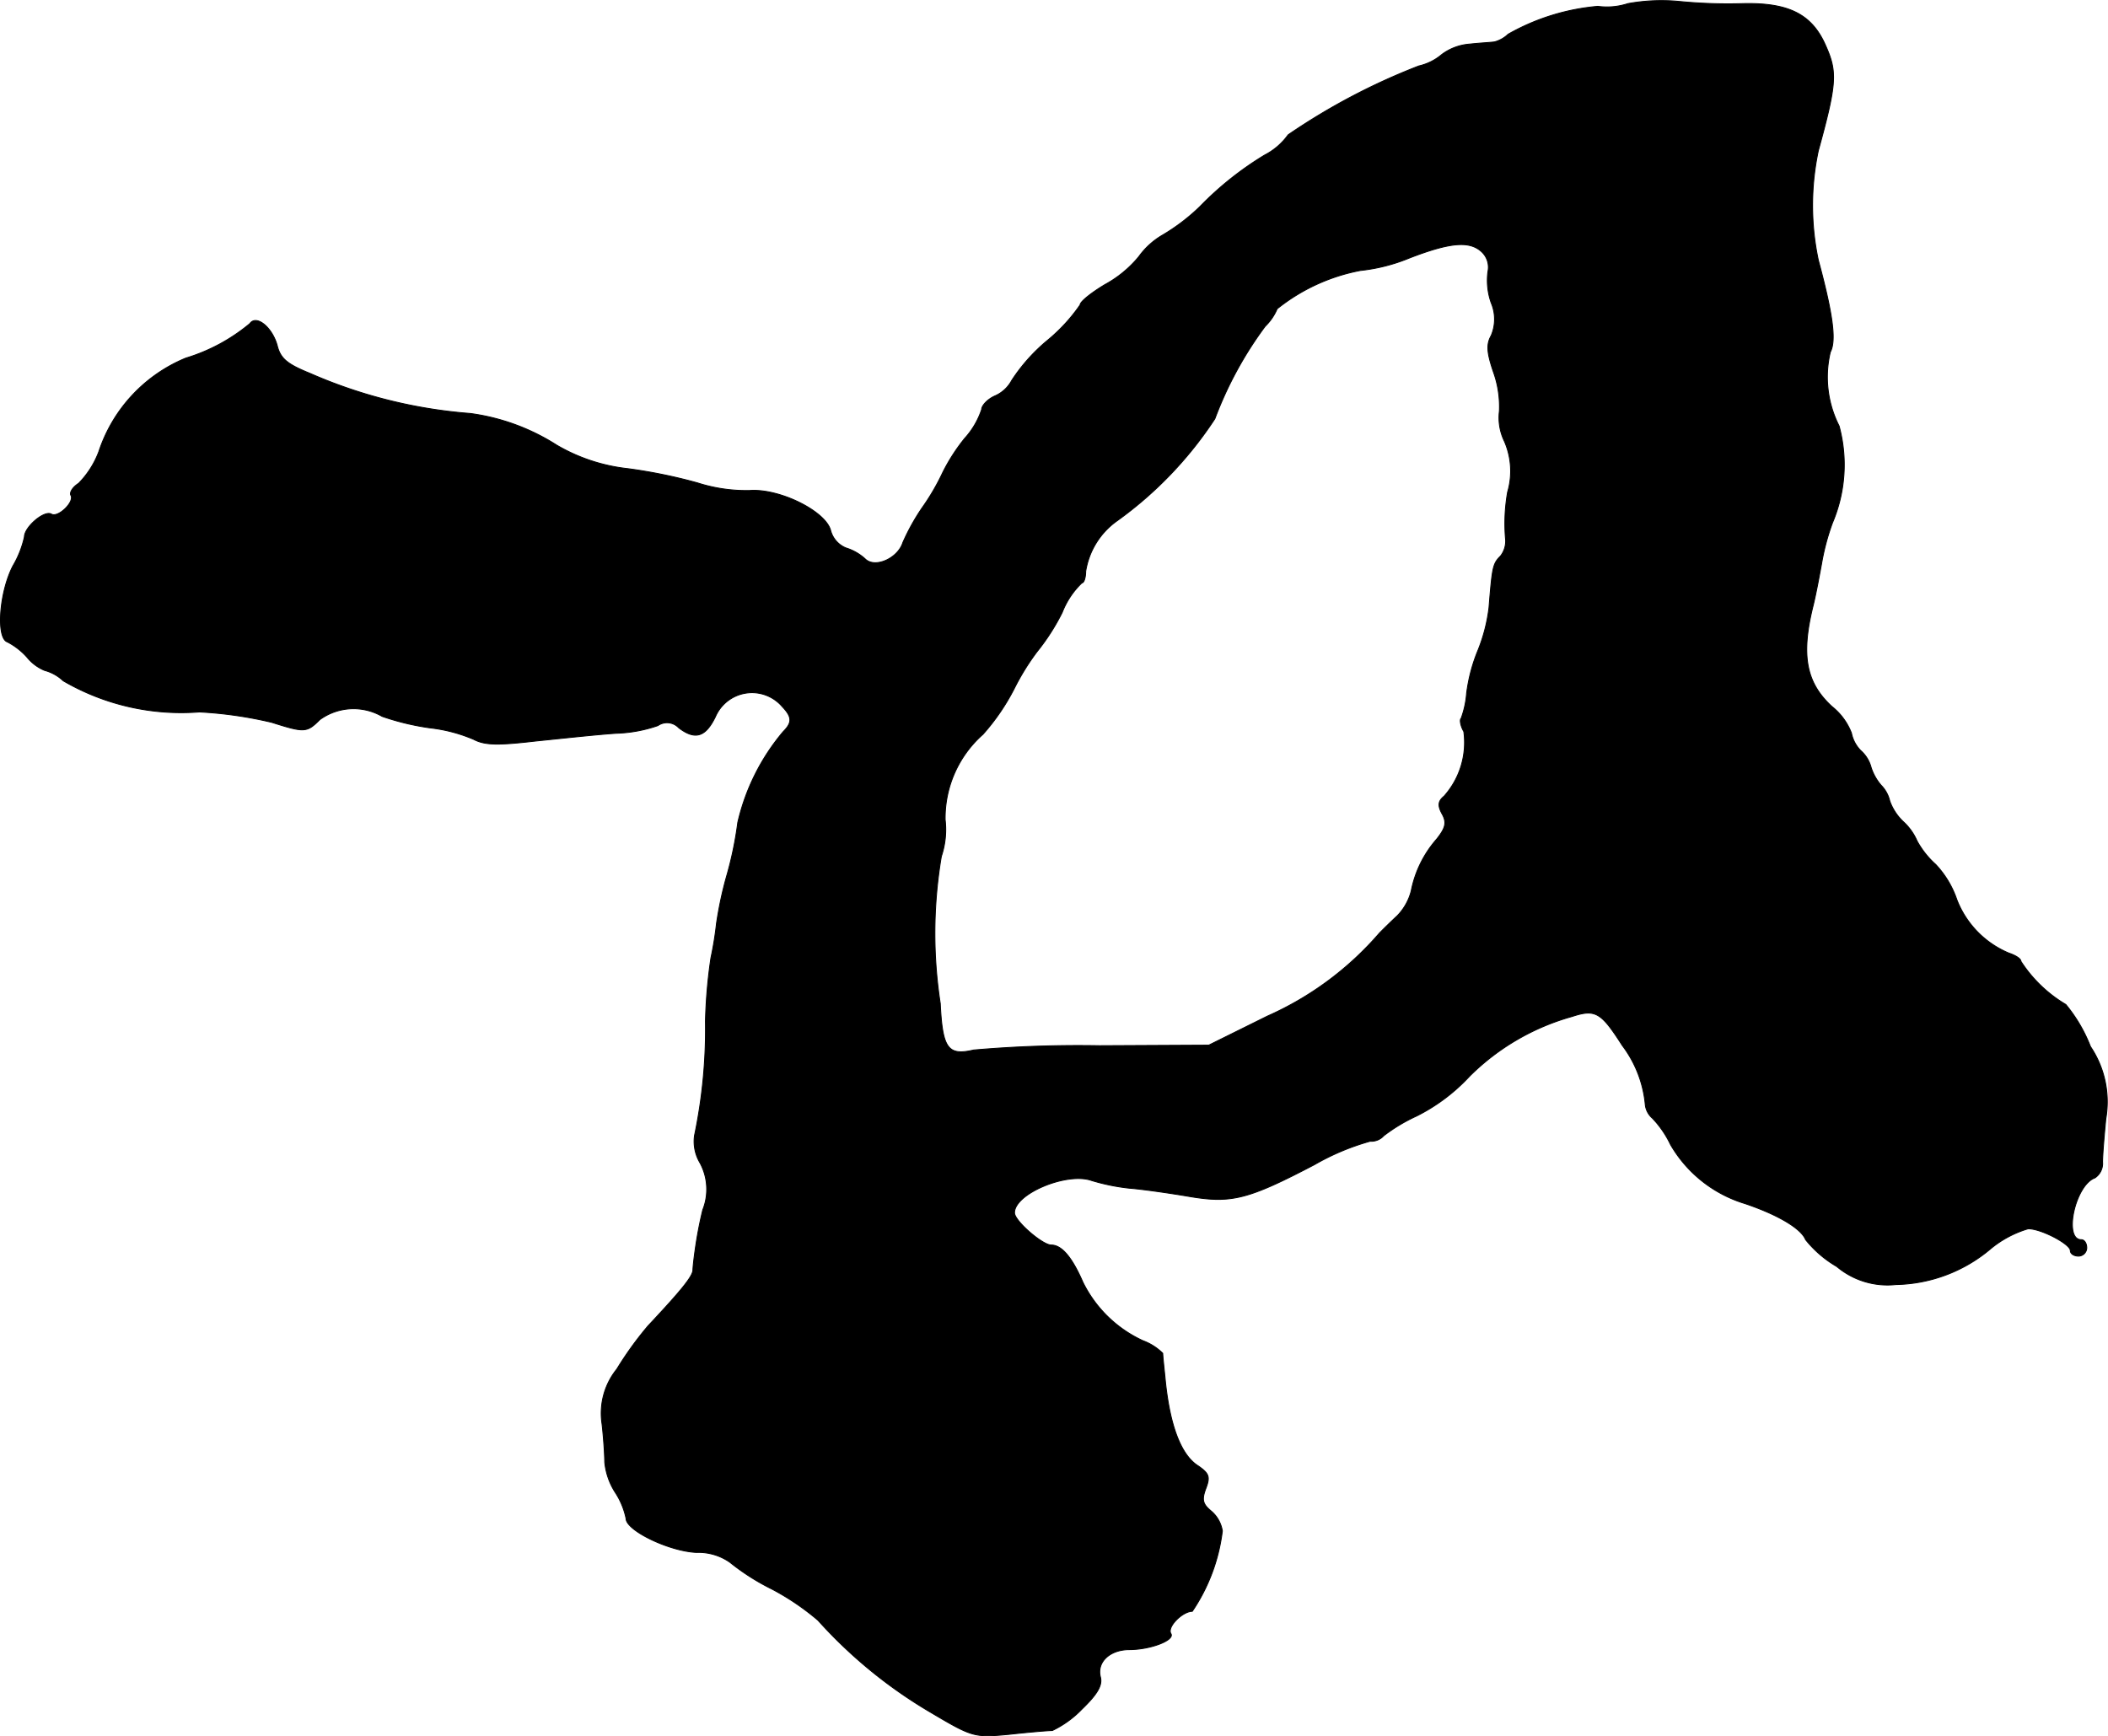 <?xml version="1.0" encoding="UTF-8"?>
<svg xmlns="http://www.w3.org/2000/svg"
     version="1.1"
     width="8.233mm"
     height="6.782mm"
     viewBox="0 0 23.338 19.223">
   <defs>
      <style type="text/css"><![CDATA[
      .a {
        stroke: #000;
        stroke-linecap: round;
        stroke-linejoin: round;
        stroke-width: 0.01px;
      }
    ]]></style>
   </defs>
   <path class="a"
         d="M18.023.039A.747.747,0,0,1,17.69.069a2.432,2.432,0,0,0-.993.309.351.351,0,0,1-.151.085c-.042.006-.164.012-.273.024A.59.59,0,0,0,15.963.602a.594.594,0,0,1-.254.127,7.082,7.082,0,0,0-1.448.763.73.73,0,0,1-.26.224,3.581,3.581,0,0,0-.715.569,2.195,2.195,0,0,1-.412.315.852.852,0,0,0-.267.242,1.275,1.275,0,0,1-.376.309c-.151.091-.273.188-.273.224a1.919,1.919,0,0,1-.363.394,1.978,1.978,0,0,0-.394.442.384.384,0,0,1-.182.17c-.085.036-.151.109-.151.151a.894.894,0,0,1-.188.321,2.074,2.074,0,0,0-.242.376,2.527,2.527,0,0,1-.23.394,2.4,2.4,0,0,0-.212.382c-.055.176-.309.291-.418.182a.557.557,0,0,0-.212-.121.288.288,0,0,1-.17-.194c-.055-.212-.563-.466-.896-.442A1.775,1.775,0,0,1,7.72,5.345a5.717,5.717,0,0,0-.769-.157,1.984,1.984,0,0,1-.787-.26,2.359,2.359,0,0,0-.957-.351A5.446,5.446,0,0,1,3.432,4.133c-.254-.103-.327-.164-.363-.309-.055-.2-.23-.345-.303-.242a2.018,2.018,0,0,1-.709.382,1.693,1.693,0,0,0-.963,1.036,1.002,1.002,0,0,1-.224.351c-.067.042-.103.103-.085.133.042.073-.145.254-.218.206-.079-.042-.297.145-.297.254a1.105,1.105,0,0,1-.127.321c-.151.291-.188.8-.061.842a.761.761,0,0,1,.218.17.496.496,0,0,0,.194.145.479.479,0,0,1,.206.115,2.595,2.595,0,0,0,1.508.345,4.474,4.474,0,0,1,.8.115c.363.115.388.115.533-.03a.635.635,0,0,1,.69-.036,2.804,2.804,0,0,0,.527.127,1.721,1.721,0,0,1,.485.127c.127.067.273.067.697.018.297-.03.69-.073.884-.085a1.551,1.551,0,0,0,.46-.085.177.177,0,0,1,.23.024c.182.139.297.103.406-.121a.441.441,0,0,1,.739-.115c.109.115.115.176.012.279A2.388,2.388,0,0,0,8.168,9.106a4.014,4.014,0,0,1-.127.606,4.202,4.202,0,0,0-.109.515,3.732,3.732,0,0,1-.061.376,5.656,5.656,0,0,0-.061.703,5.741,5.741,0,0,1-.121,1.266.464.464,0,0,0,.061.303.615.615,0,0,1,.03.521,4.507,4.507,0,0,0-.085.448c-.012.085-.024.188-.024.224-.012.073-.127.218-.497.612a3.835,3.835,0,0,0-.345.478.778.778,0,0,0-.164.606c.018.157.03.351.03.424a.756.756,0,0,0,.115.333.84.84,0,0,1,.121.291c0,.133.478.363.781.376a.607.607,0,0,1,.369.109,2.524,2.524,0,0,0,.466.297,2.787,2.787,0,0,1,.509.345A5.243,5.243,0,0,0,10.276,18.942c.491.291.503.297.896.26.218-.024.43-.042.478-.042a1.128,1.128,0,0,0,.327-.236c.176-.17.23-.267.206-.357-.042-.164.103-.303.321-.303.23,0,.503-.103.46-.176-.048-.073.127-.248.236-.248a2.027,2.027,0,0,0,.333-.89.364.364,0,0,0-.121-.218c-.097-.079-.109-.127-.061-.254s.036-.164-.085-.248c-.194-.121-.321-.46-.369-.993-.012-.115-.024-.23-.024-.254a.614.614,0,0,0-.218-.139,1.385,1.385,0,0,1-.666-.648c-.121-.279-.236-.412-.351-.412-.097,0-.406-.267-.406-.357,0-.212.581-.454.854-.357a2.275,2.275,0,0,0,.418.085c.151.012.448.055.66.091.466.079.648.036,1.387-.351a2.685,2.685,0,0,1,.618-.26.186.186,0,0,0,.151-.061,1.888,1.888,0,0,1,.363-.218,2.054,2.054,0,0,0,.588-.442,2.597,2.597,0,0,1,1.133-.66c.26-.085.321-.048.557.321a1.28,1.28,0,0,1,.254.654.229.229,0,0,0,.079.151,1.113,1.113,0,0,1,.2.291,1.432,1.432,0,0,0,.824.654c.376.127.624.279.672.4a1.241,1.241,0,0,0,.345.297.87.87,0,0,0,.654.2,1.67,1.67,0,0,0,1.054-.4,1.172,1.172,0,0,1,.412-.218c.145,0,.466.17.466.242,0,.036.042.061.091.061a.093.093,0,0,0,.091-.091c0-.048-.024-.091-.061-.091-.2,0-.067-.606.151-.684a.193.193,0,0,0,.085-.176c0-.079.018-.291.036-.478a1.096,1.096,0,0,0-.17-.8,1.697,1.697,0,0,0-.273-.466,1.502,1.502,0,0,1-.497-.478c0-.03-.061-.067-.133-.091a1.054,1.054,0,0,1-.575-.588,1.073,1.073,0,0,0-.236-.394.979.979,0,0,1-.206-.26.623.623,0,0,0-.151-.212.589.589,0,0,1-.151-.23.368.368,0,0,0-.097-.176.576.576,0,0,1-.109-.194.377.377,0,0,0-.115-.188.381.381,0,0,1-.103-.194A.694.694,0,0,0,20.282,7.822c-.291-.267-.345-.575-.206-1.127.036-.151.073-.357.091-.454a2.571,2.571,0,0,1,.121-.454,1.646,1.646,0,0,0,.073-1.072,1.196,1.196,0,0,1-.097-.818c.067-.127.03-.412-.133-1.018a2.916,2.916,0,0,1,0-1.211c.206-.751.212-.872.079-1.169C20.058.154,19.798.027,19.295.039a5.527,5.527,0,0,1-.703-.024A2.066,2.066,0,0,0,18.023.039ZM16.412,2.795a.235.235,0,0,1,.061.212.746.746,0,0,0,.036.345.461.461,0,0,1,0,.363c-.055.097-.048.188.024.4a1.139,1.139,0,0,1,.067.436.598.598,0,0,0,.055.333.826.826,0,0,1,.036.563,2.006,2.006,0,0,0-.024.509.267.267,0,0,1-.055.2c-.085.085-.091.121-.127.569a1.87,1.87,0,0,1-.121.472,1.861,1.861,0,0,0-.127.478,1.017,1.017,0,0,1-.061.279c-.018.012-.006.085.03.145a.893.893,0,0,1-.218.715c-.067.055-.073.103-.024.194.055.097.042.157-.061.285a1.226,1.226,0,0,0-.279.569.609.609,0,0,1-.157.279c-.073.067-.157.151-.194.188a3.522,3.522,0,0,1-1.242.921l-.648.321-1.211.006a13.447,13.447,0,0,0-1.393.048c-.285.067-.345-.018-.369-.515a5.104,5.104,0,0,1,.012-1.629.931.931,0,0,0,.042-.406,1.238,1.238,0,0,1,.418-.945,2.411,2.411,0,0,0,.351-.515,2.649,2.649,0,0,1,.248-.4A2.391,2.391,0,0,0,11.76,6.78a.907.907,0,0,1,.218-.327c.024,0,.042-.061.042-.127a.847.847,0,0,1,.351-.563A4.28,4.28,0,0,0,13.45,4.636a4.155,4.155,0,0,1,.557-1.024.594.594,0,0,0,.133-.194,2.099,2.099,0,0,1,.921-.424,1.965,1.965,0,0,0,.545-.139C16.06,2.68,16.278,2.661,16.412,2.795Z"/>
</svg>

